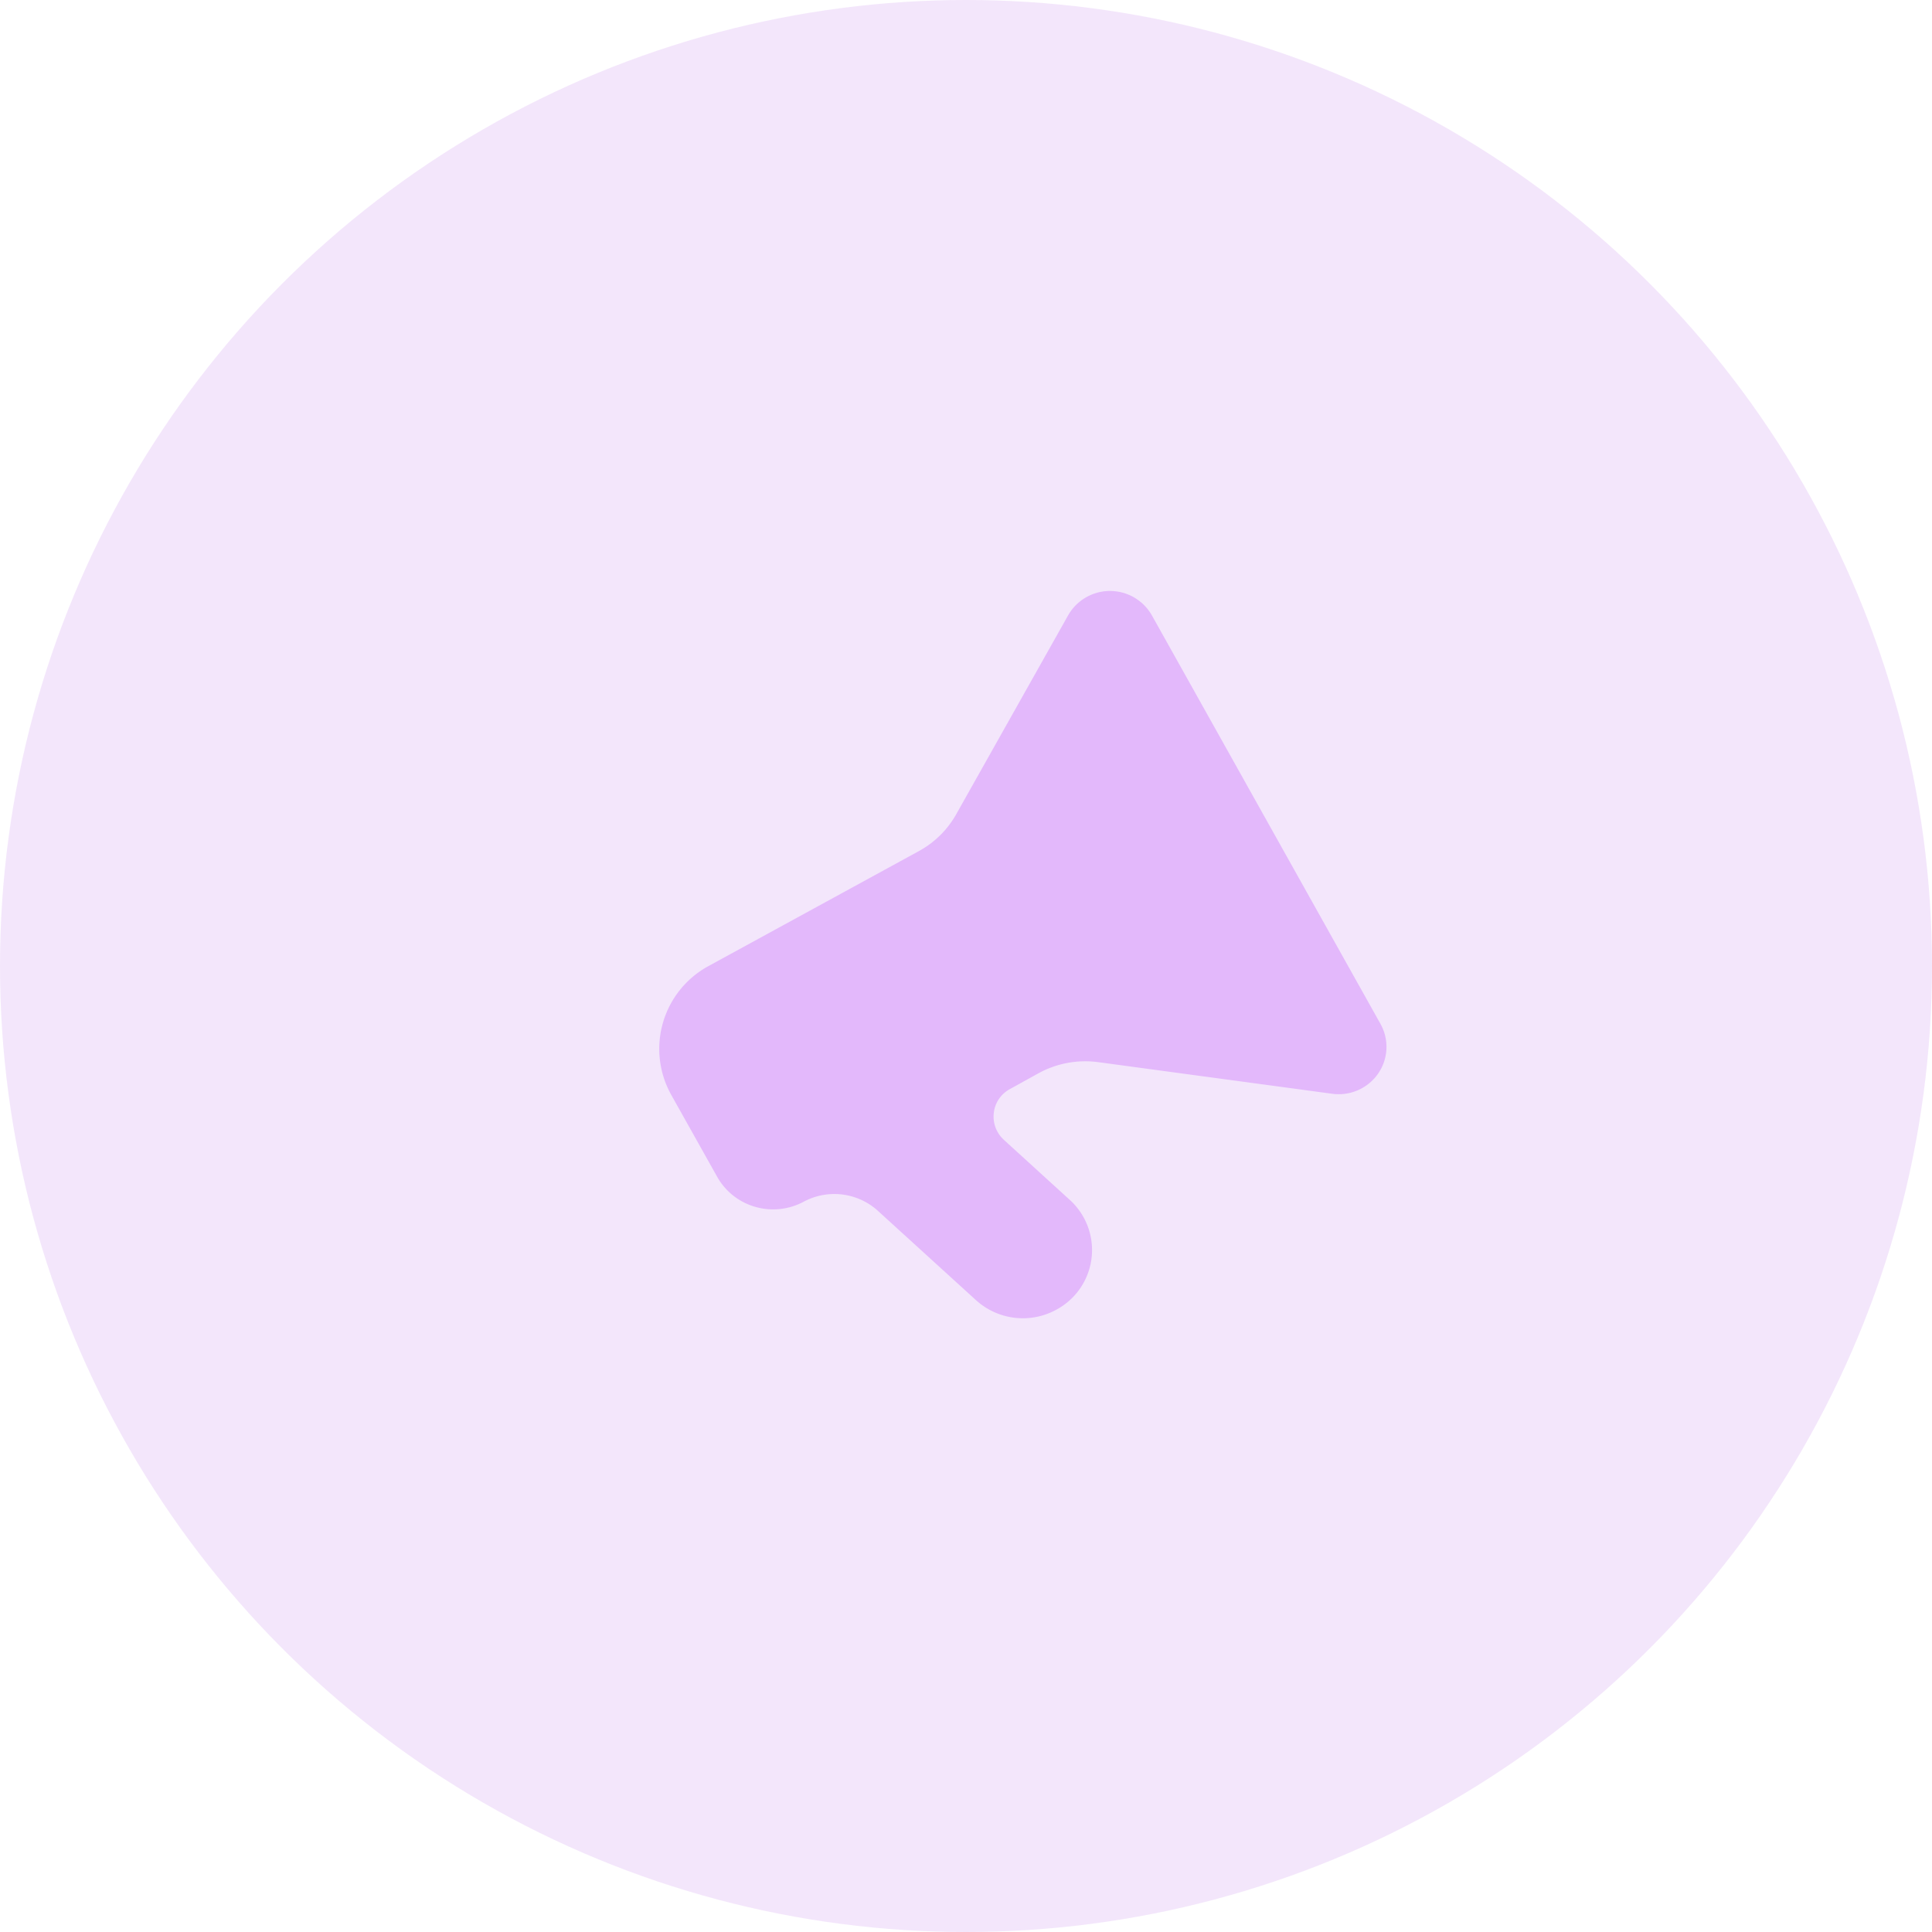 <?xml version="1.0" encoding="UTF-8"?> <svg xmlns="http://www.w3.org/2000/svg" id="Icon" width="85" height="85" viewBox="0 0 85 85"><defs><style> .cls-1 { fill: #d39df0; opacity: 0.25; } .cls-2 { fill: #c763fd; fill-rule: evenodd; opacity: 0.35; } </style></defs><circle id="Oval" class="cls-1" cx="42.5" cy="42.5" r="42.5"></circle><path id="_-e-Channel" data-name="-e-Channel" class="cls-2" d="M739.157,1685.27l2.909,2.65a2.977,2.977,0,0,1-.59,4.83h0a3.065,3.065,0,0,1-3.527-.41l-4.371-3.98a2.856,2.856,0,0,0-3.2-.37h0a2.843,2.843,0,0,1-2.138.24,2.8,2.8,0,0,1-1.684-1.32l-2.024-3.61a4.147,4.147,0,0,1,1.644-5.67l9.26-5.06a4.183,4.183,0,0,0,1.658-1.66l4.9-8.71a2.119,2.119,0,0,1,3.682,0l10.061,17.98a2.07,2.07,0,0,1-.109,2.19,2.113,2.113,0,0,1-2.027.88l-10.286-1.39a4.282,4.282,0,0,0-2.627.49l-1.265.7a1.363,1.363,0,0,0-.7,1.04,1.381,1.381,0,0,0,.435,1.18h0Z" transform="translate(-695 -1635.13)"></path></svg> 